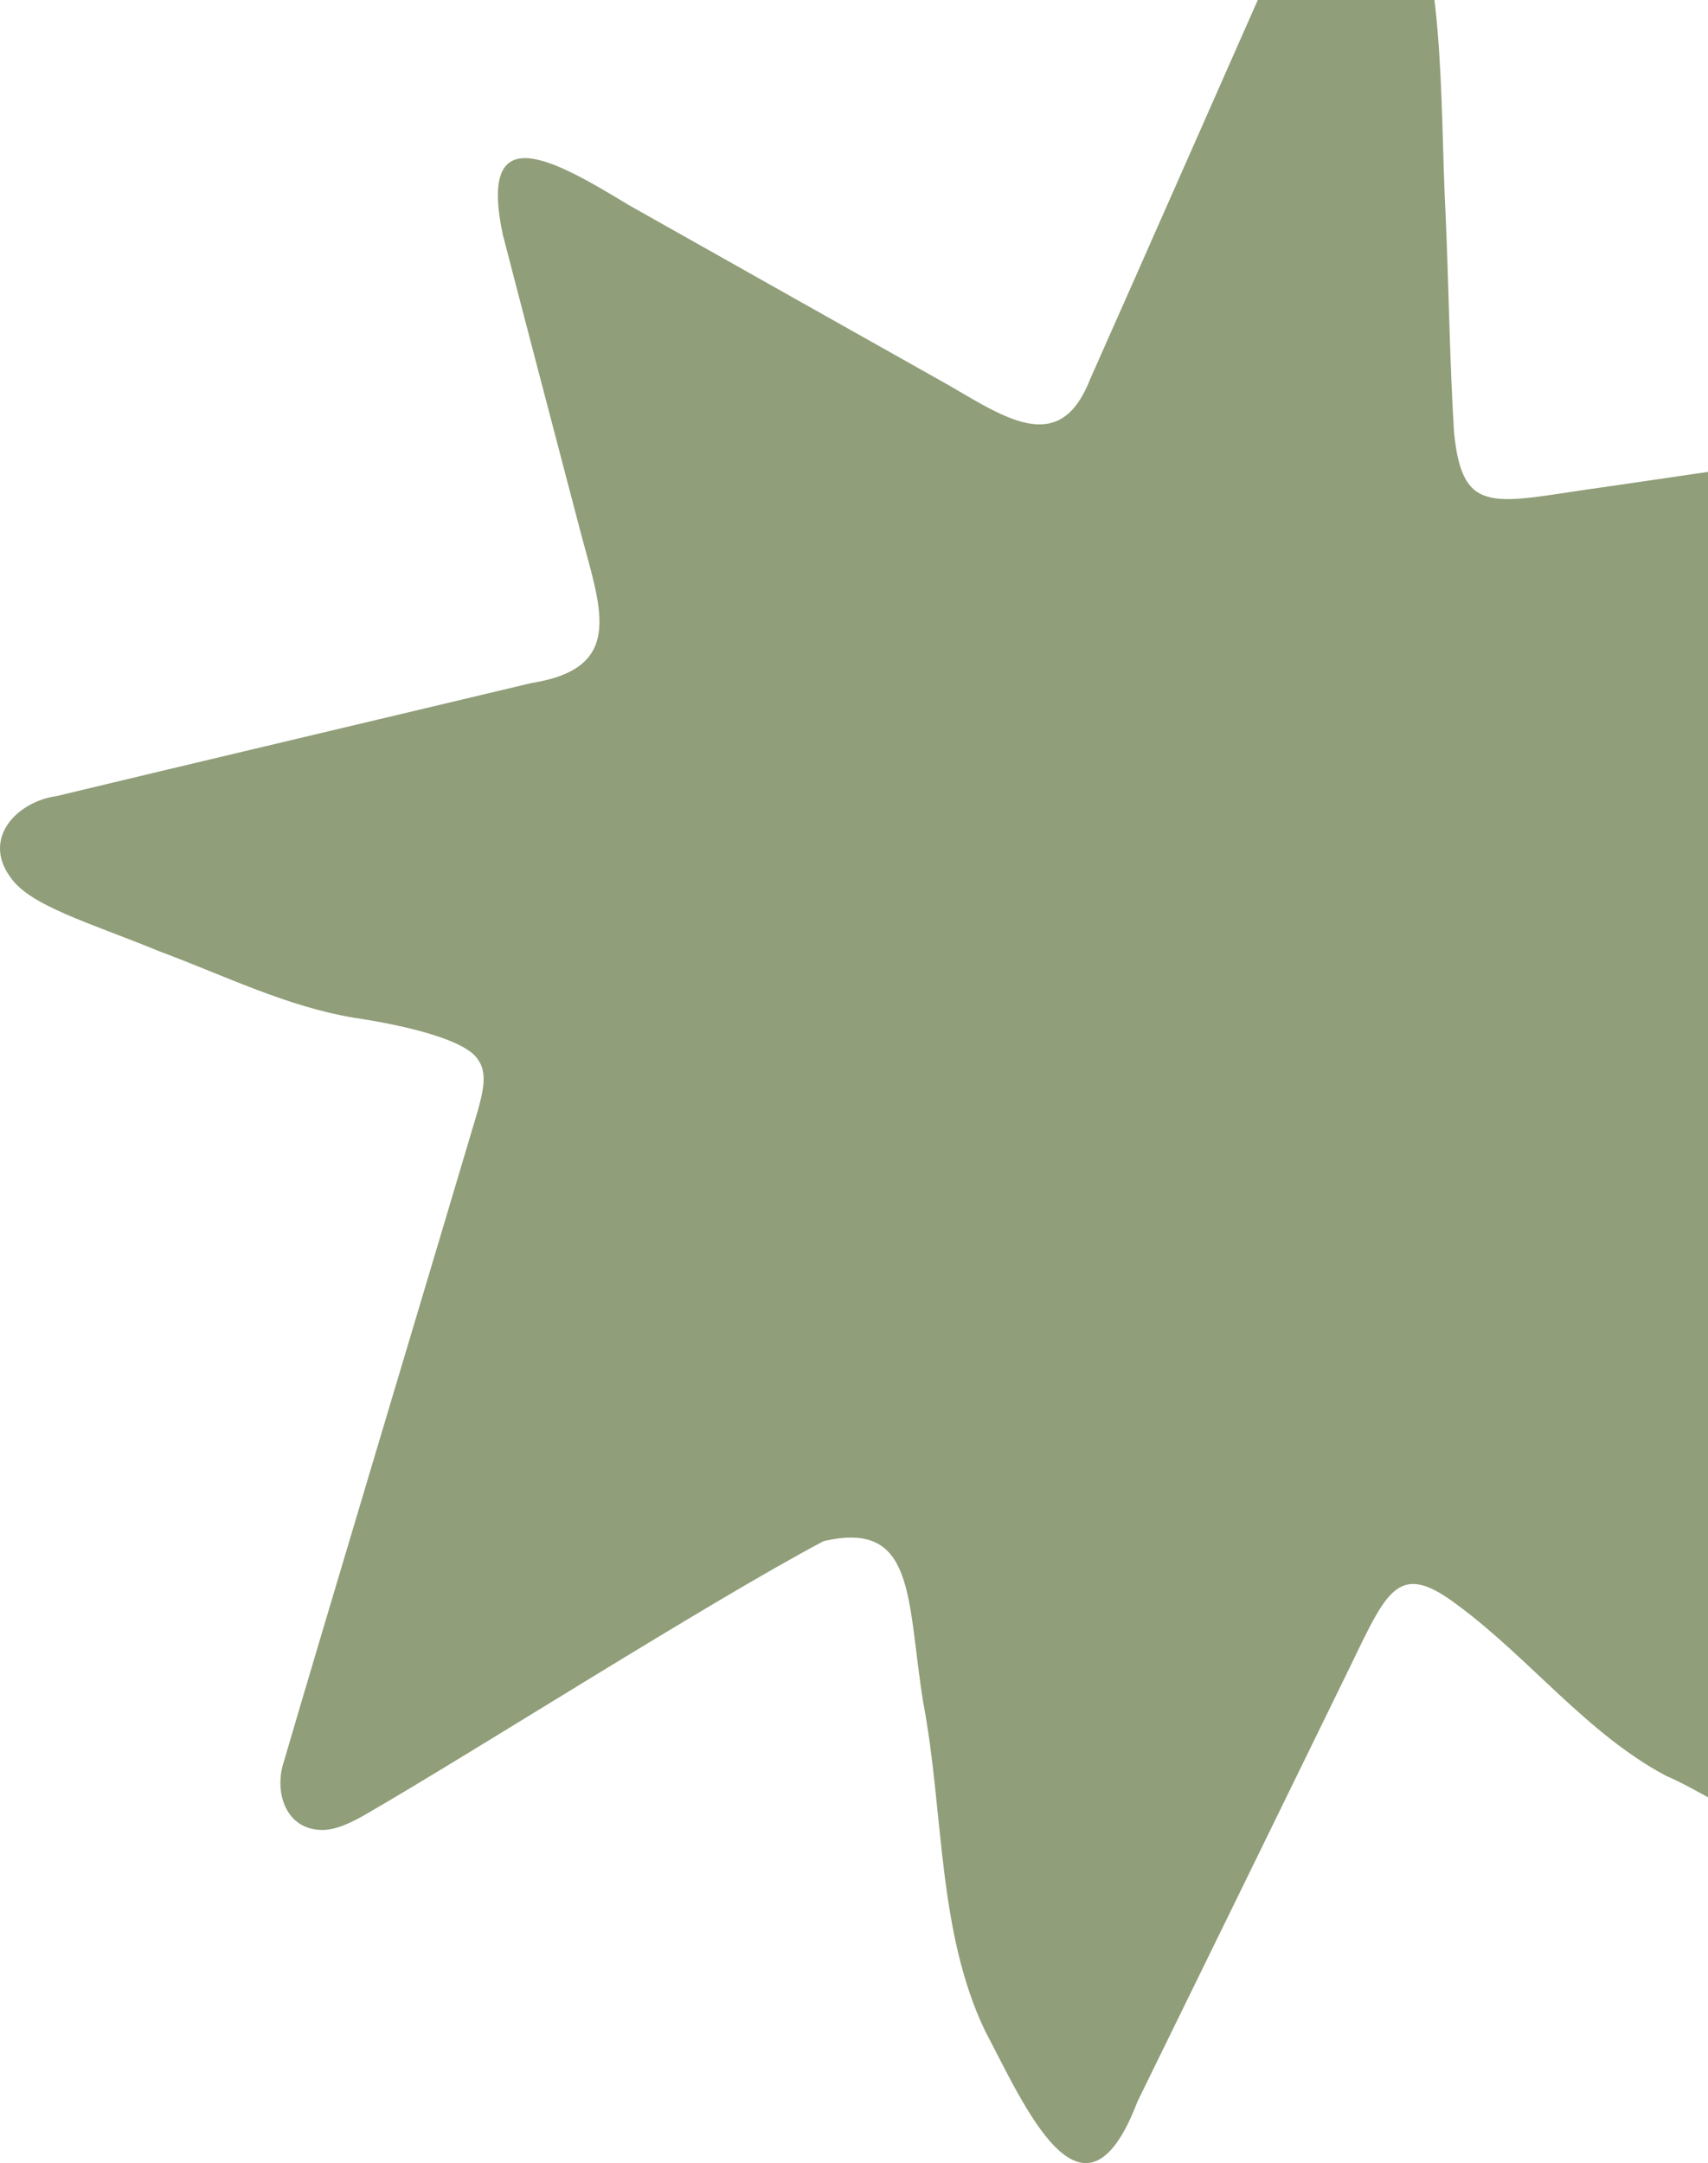 <?xml version="1.0" encoding="UTF-8"?> <svg xmlns="http://www.w3.org/2000/svg" width="109" height="138" viewBox="0 0 109 138" fill="none"><path d="M30.588 67.723C31.122 68.602 30.768 69.843 30.485 70.886C28.236 78.474 20.123 105.485 18.125 112.358C17.466 114.292 18.212 116.673 20.466 116.745C21.435 116.788 22.508 116.236 23.445 115.69C30.131 111.828 45.295 102.163 52.558 98.322C58.444 96.951 57.851 101.939 58.913 108.588C60.247 115.57 59.8 123.169 62.871 129.578C65.327 134.2 69.122 143.187 72.59 134.074C76.679 125.726 82.032 114.789 86.213 106.222C88.577 101.311 89.306 99.579 93.052 102.425C97.626 105.807 101.296 110.626 106.332 113.297C109.779 114.75 116.787 119.979 119.368 117.706C120.124 116.695 119.738 114.526 119.073 111.456C118.05 106.457 116.58 99.153 115.507 93.881C115.093 91.843 114.728 90.04 114.434 88.62C113.727 84.861 113.667 83.43 117.173 82.288C122.014 80.775 127.235 80.419 131.983 78.627C138.316 76.448 142.9 73.612 134.052 70.476C131.646 69.487 128.504 68.176 125.586 66.974C120.173 64.762 110.443 61.822 116.297 55.37C120.669 50.776 133.154 37.822 137.973 32.785C139.203 31.561 140.548 29.901 139.77 28.185C138.74 25.47 134.913 26.279 132.446 26.694C123.811 27.972 111.69 29.704 102.586 31.043C95.404 32.026 93.335 33.113 92.791 27.568C92.519 23.148 92.459 18.428 92.263 13.904C91.849 5.988 92.344 -2.666 88.963 -9.697C86.981 -12.549 84.498 -10.194 83.649 -7.654C80.659 -0.901 72.323 18.013 69.596 24.131C67.706 29.016 64.428 26.847 60.579 24.596C54.911 21.416 45.801 16.275 40.111 13.074C35.254 10.124 30.485 7.441 32.091 14.981C33.376 19.947 35.597 28.409 36.964 33.616C38.287 38.724 40.051 42.608 33.893 43.581C27.152 45.192 9.75 49.306 3.619 50.787C1.06 51.142 -1.128 53.48 0.641 55.933C1.872 57.791 5.748 58.872 10.213 60.708C14.384 62.26 18.283 64.215 22.628 64.936C25.606 65.374 29.69 66.291 30.496 67.592L30.588 67.734V67.723Z" fill="#909E79"></path></svg> 